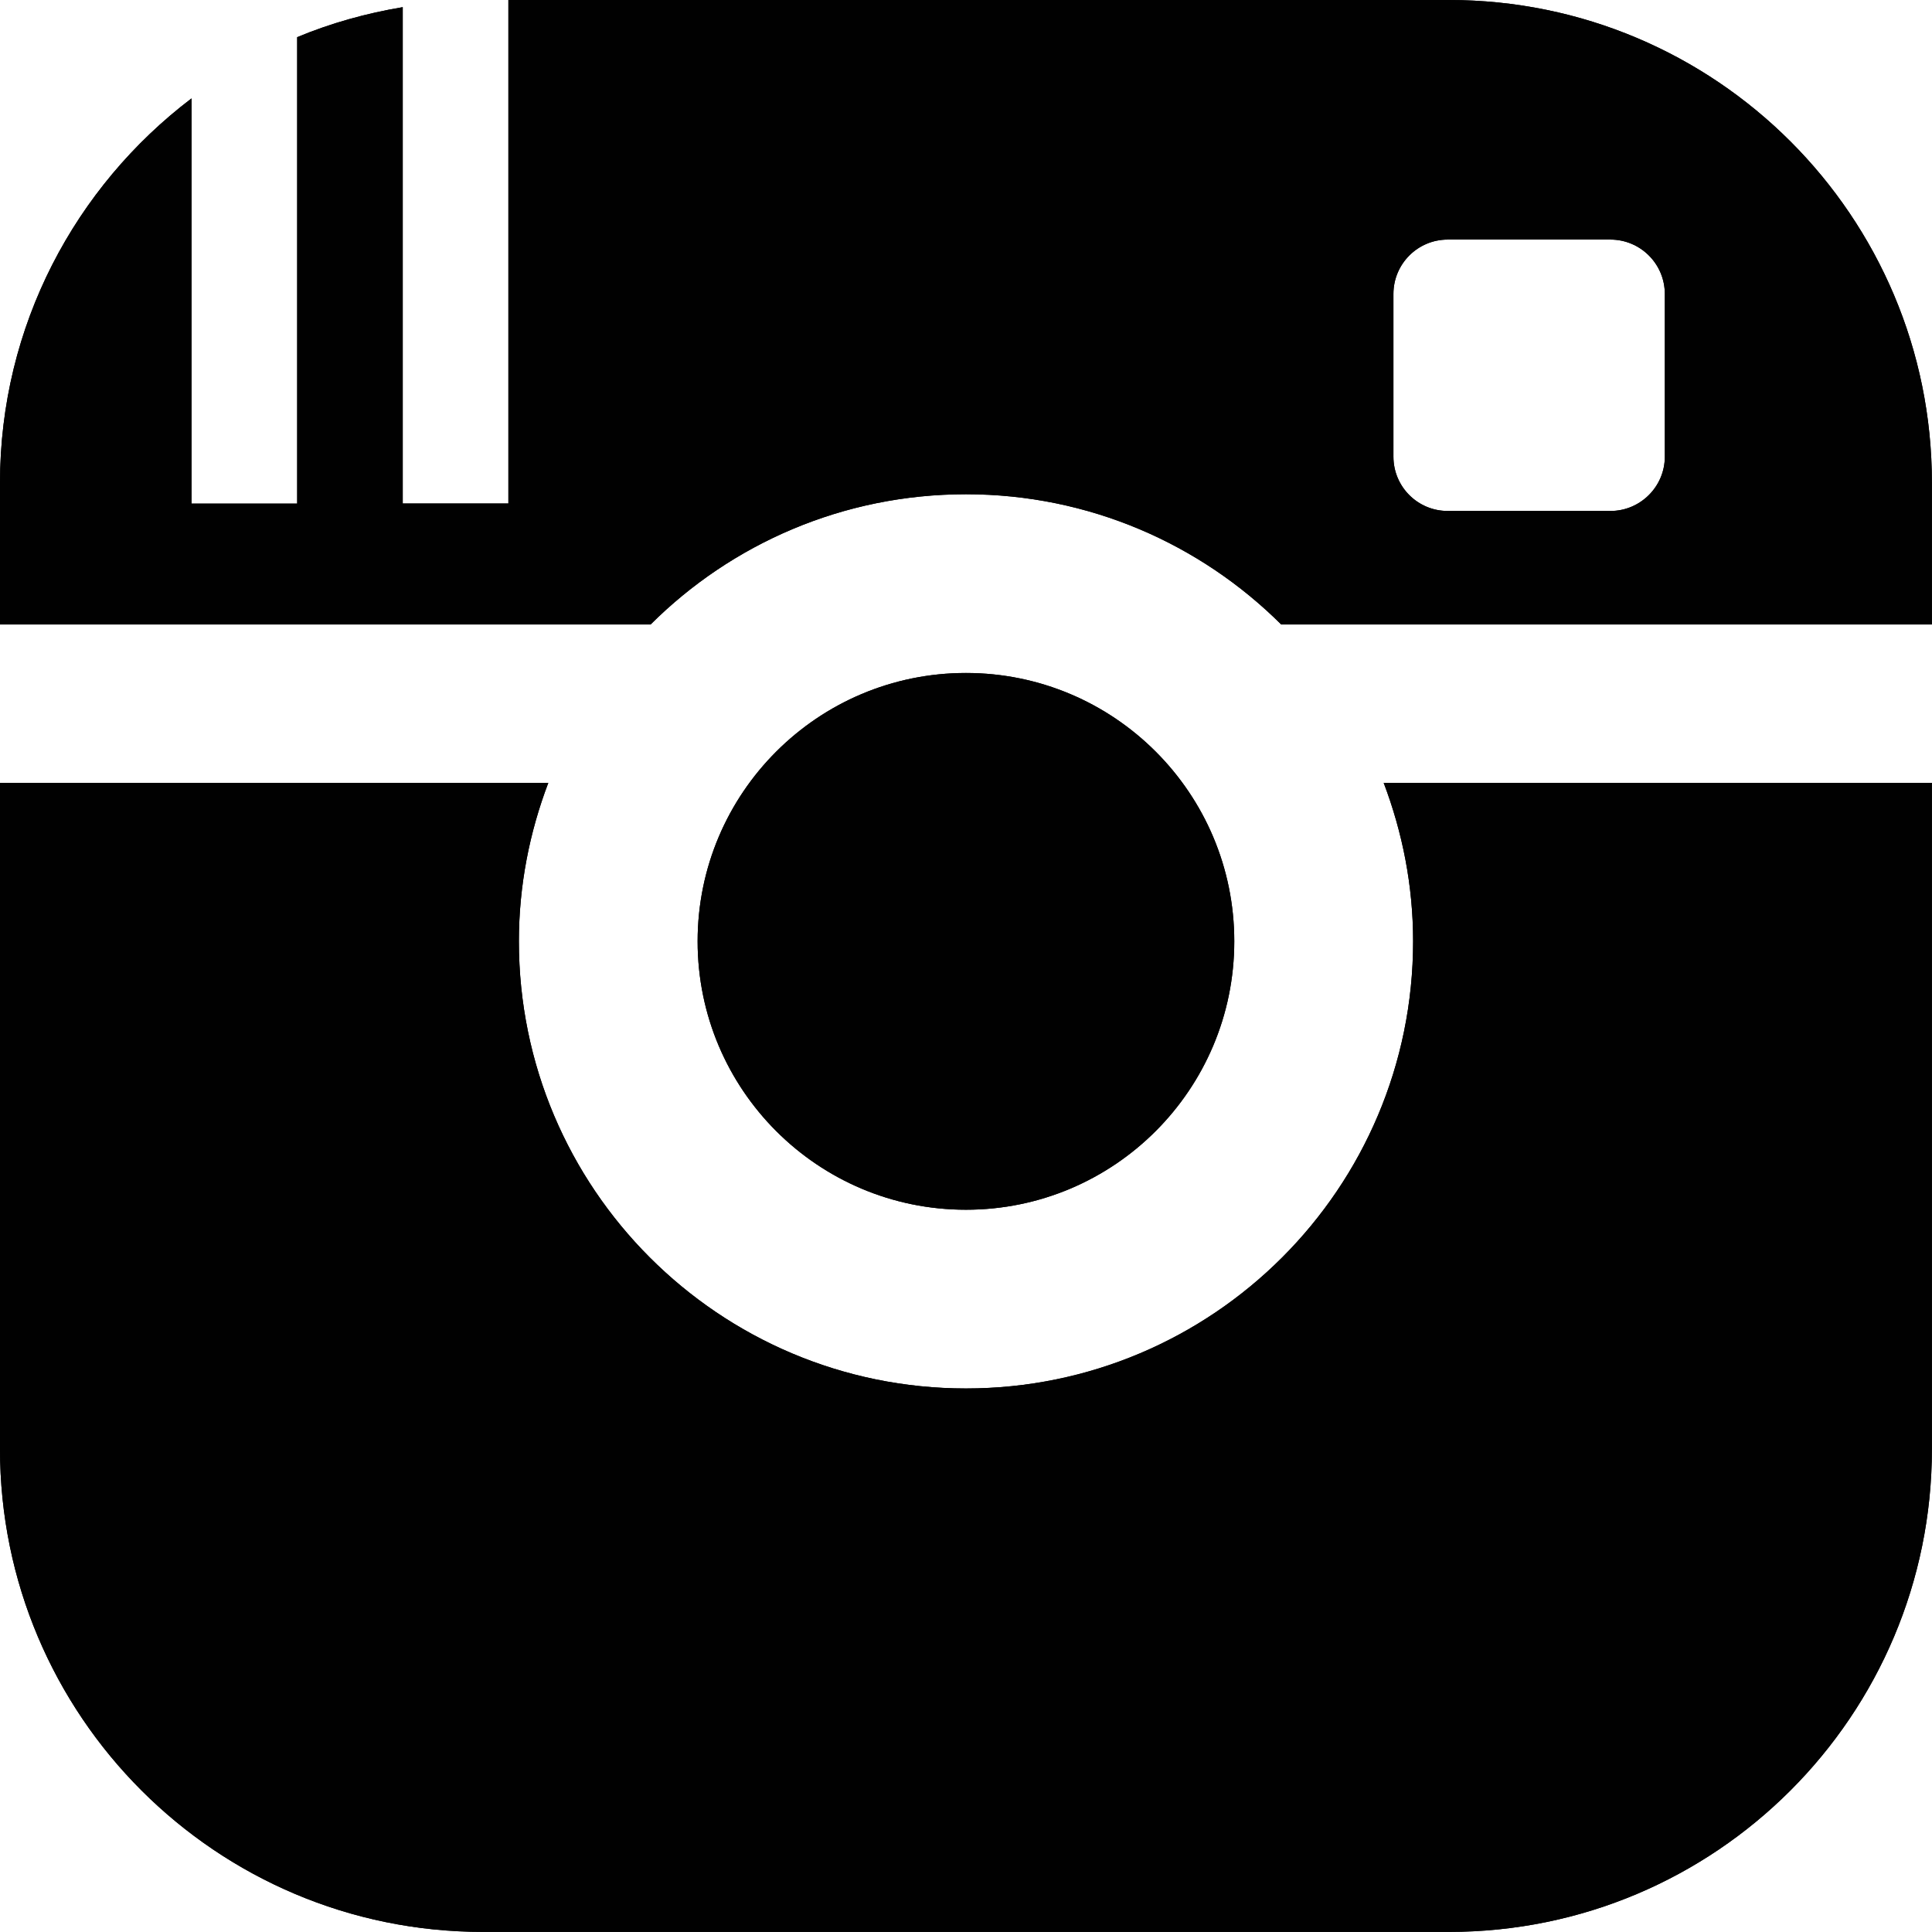 <?xml version="1.0" encoding="utf-8"?>
<!-- Generator: Adobe Illustrator 15.1.0, SVG Export Plug-In . SVG Version: 6.00 Build 0)  -->
<!DOCTYPE svg PUBLIC "-//W3C//DTD SVG 1.1//EN" "http://www.w3.org/Graphics/SVG/1.1/DTD/svg11.dtd">
<svg version="1.1" id="Layer_1" xmlns="http://www.w3.org/2000/svg" xmlns:xlink="http://www.w3.org/1999/xlink" x="0px" y="0px"
	 width="20.225px" height="20.224px" viewBox="0 0 20.225 20.224" enable-background="new 0 0 20.225 20.224" xml:space="preserve">
<g>
	<defs>
		<rect id="SVGID_1_" width="20.225" height="20.224"/>
	</defs>
	<clipPath id="SVGID_2_">
		<use xlink:href="#SVGID_1_"  overflow="visible"/>
	</clipPath>
	<path clip-path="url(#SVGID_2_)" fill="#010101" d="M14.793,9.854c0,2.585-2.096,4.681-4.681,4.681c-2.585,0-4.68-2.096-4.68-4.681
		c0-0.586,0.112-1.143,0.308-1.659H0v6.973c0,2.792,2.264,5.056,5.056,5.056h10.113c2.792,0,5.055-2.264,5.055-5.056V8.195h-5.739
		C14.681,8.712,14.793,9.269,14.793,9.854"/>
	<path clip-path="url(#SVGID_2_)" fill="#010101" d="M10.112,7.045c1.551,0,2.809,1.258,2.809,2.809c0,1.552-1.258,2.81-2.809,2.81
		c-1.551,0-2.809-1.258-2.809-2.81C7.303,8.303,8.561,7.045,10.112,7.045"/>
	<path clip-path="url(#SVGID_2_)" fill="#010101" d="M17.428,4.781c0,0.313-0.256,0.568-0.569,0.568h-1.704
		c-0.314,0-0.568-0.254-0.568-0.568V3.077c0-0.314,0.254-0.569,0.568-0.569h1.704c0.313,0,0.569,0.254,0.569,0.569V4.781z M15.168,0
		H5.322v5.271H4.216V0.075C3.833,0.139,3.461,0.243,3.111,0.389v4.883H2.005V1.03C0.788,1.954,0,3.411,0,5.056v1.481h6.811
		c0.846-0.843,2.013-1.363,3.301-1.363s2.454,0.521,3.3,1.363h6.812V5.056C20.225,2.264,17.961,0,15.168,0"/>
	<path clip-path="url(#SVGID_2_)" fill="#010101" d="M14.793,9.854c0,2.585-2.096,4.681-4.681,4.681c-2.585,0-4.68-2.096-4.68-4.681
		c0-0.586,0.112-1.143,0.308-1.659H0v6.973c0,2.792,2.264,5.056,5.056,5.056h10.113c2.792,0,5.055-2.264,5.055-5.056V8.195h-5.739
		C14.681,8.712,14.793,9.269,14.793,9.854"/>
	<path clip-path="url(#SVGID_2_)" fill="#010101" d="M10.112,7.045c1.551,0,2.809,1.258,2.809,2.809c0,1.552-1.258,2.81-2.809,2.81
		c-1.551,0-2.809-1.258-2.809-2.81C7.303,8.303,8.561,7.045,10.112,7.045"/>
	<path clip-path="url(#SVGID_2_)" fill="#010101" d="M17.428,4.781c0,0.313-0.256,0.568-0.569,0.568h-1.704
		c-0.314,0-0.568-0.254-0.568-0.568V3.077c0-0.314,0.254-0.569,0.568-0.569h1.704c0.313,0,0.569,0.254,0.569,0.569V4.781z M15.168,0
		H5.322v5.271H4.216V0.075C3.833,0.139,3.461,0.243,3.111,0.389v4.883H2.005V1.03C0.788,1.954,0,3.411,0,5.056v1.481h6.811
		c0.846-0.843,2.013-1.363,3.301-1.363s2.454,0.521,3.3,1.363h6.812V5.056C20.225,2.264,17.961,0,15.168,0"/>
</g>
</svg>
